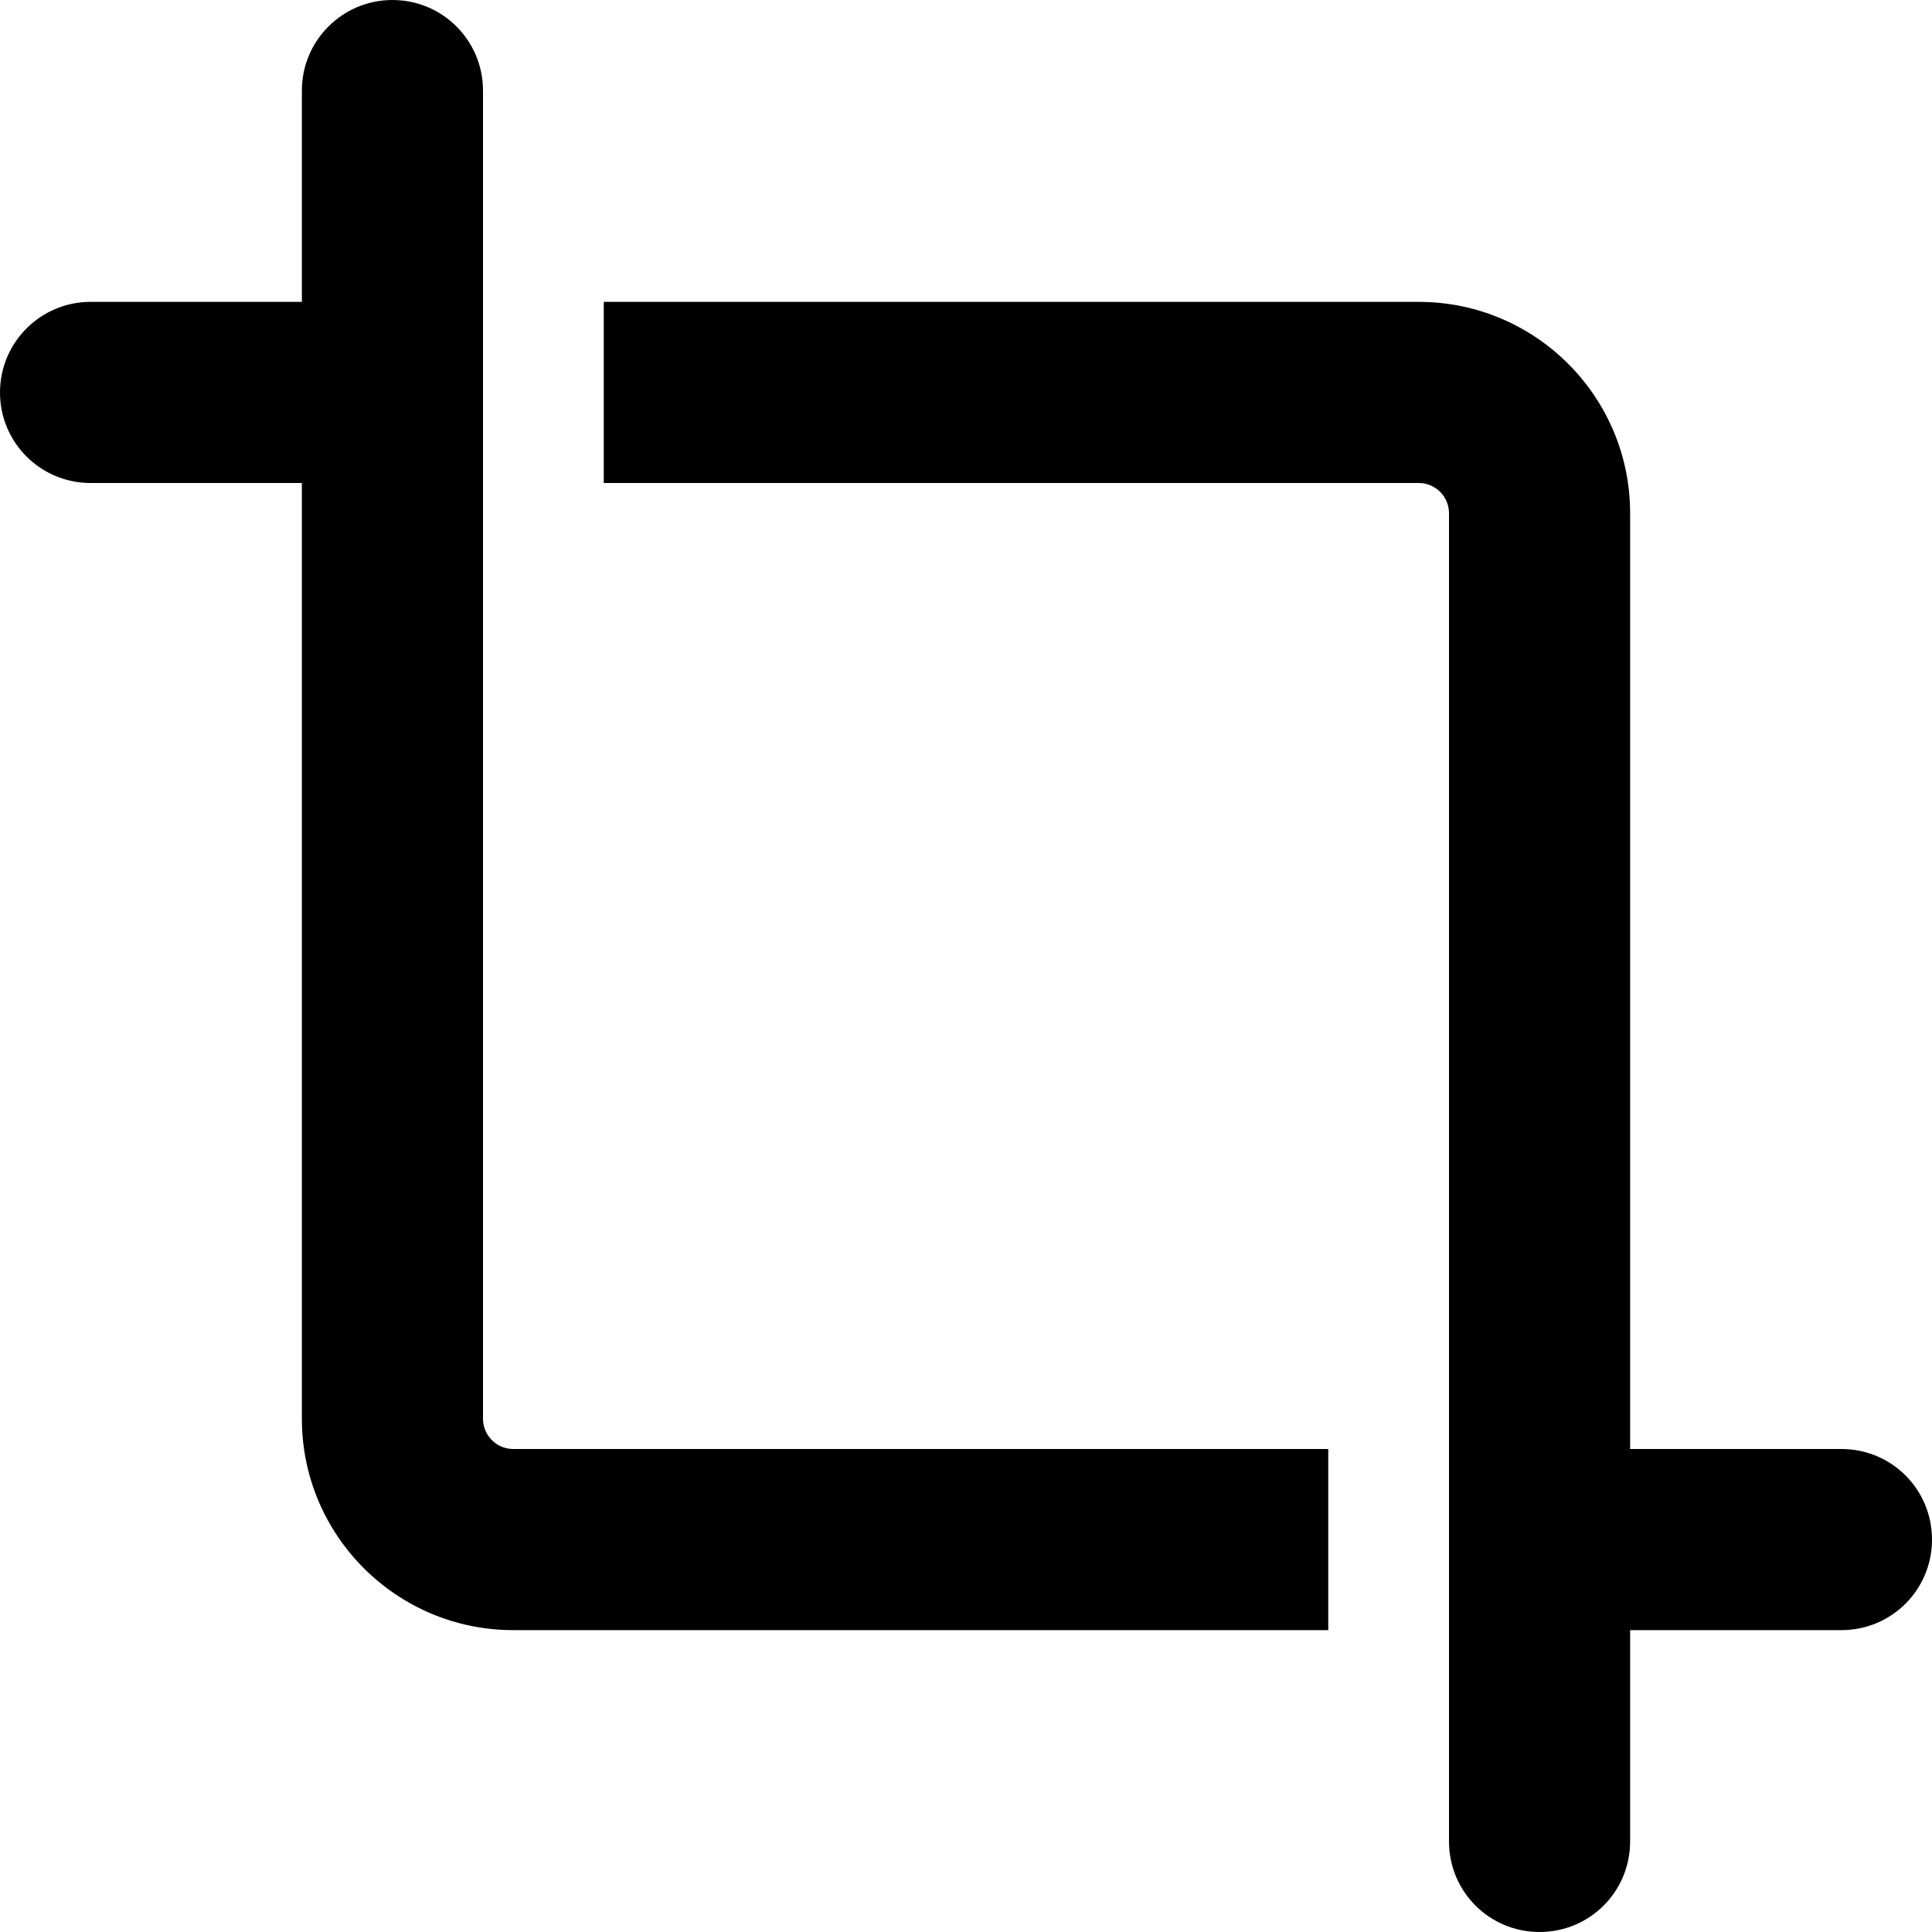 <svg xmlns="http://www.w3.org/2000/svg" viewBox="0 0 512 512"><!--! Font Awesome Pro 6.0.0 by @fontawesome - https://fontawesome.com License - https://fontawesome.com/license (Commercial License) Copyright 2022 Fonticons, Inc. --><path d="M128 376C128 380.4 131.6 384 136 384H352V432H136C105.1 432 80 406.9 80 376V128H24C10.75 128 0 117.3 0 104C0 90.75 10.75 80 24 80H80V24C80 10.75 90.75 0 104 0C117.3 0 128 10.75 128 24V376zM384 136C384 131.6 380.4 128 376 128H160V80H376C406.9 80 432 105.1 432 136V384H488C501.3 384 512 394.7 512 408C512 421.3 501.3 432 488 432H432V488C432 501.3 421.3 512 408 512C394.7 512 384 501.3 384 488V136z"/></svg>